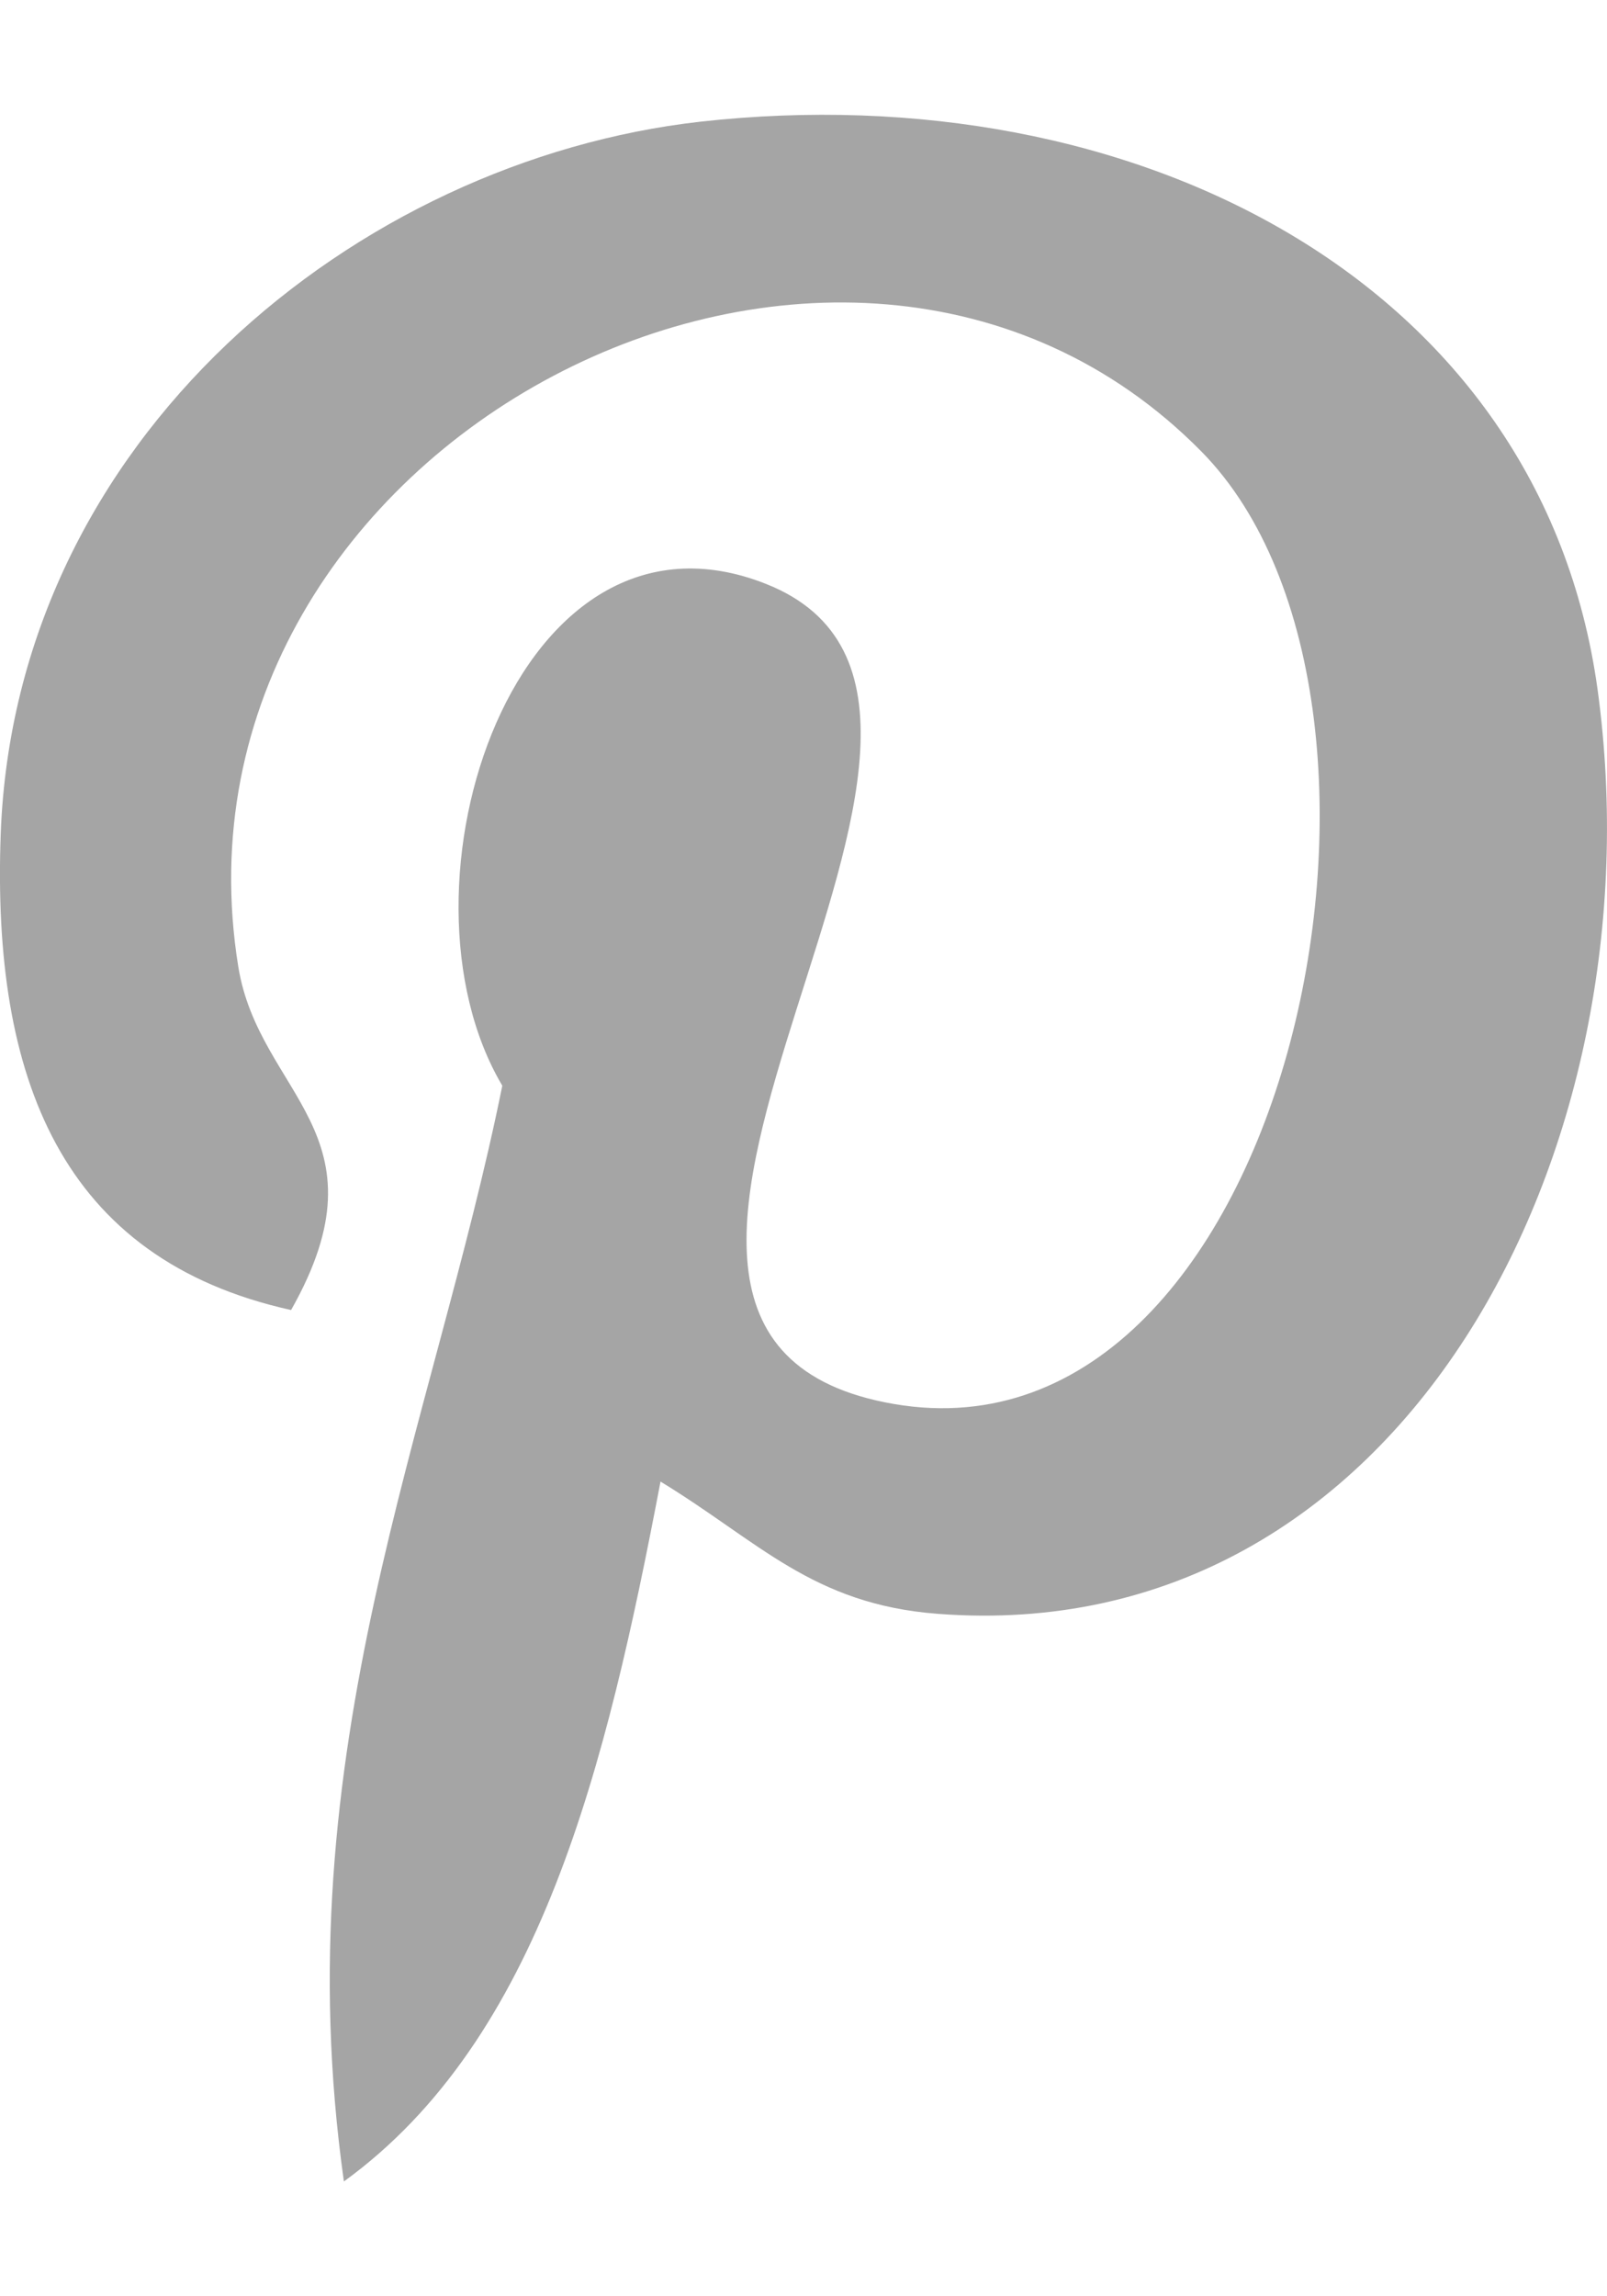 <svg width="7" height="10" viewBox="0 0 7 10" fill="none" xmlns="http://www.w3.org/2000/svg">
<path d="M2.877 6.453C2.641 7.691 2.354 8.879 1.498 9.5C1.234 7.628 1.886 6.221 2.188 4.728C1.673 3.86 2.25 2.112 3.337 2.543C4.675 3.073 2.178 5.771 3.855 6.107C5.605 6.46 6.32 3.071 5.234 1.967C3.666 0.376 0.669 1.931 1.038 4.21C1.128 4.768 1.703 4.936 1.268 5.705C0.264 5.483 -0.035 4.691 0.003 3.635C0.065 1.907 1.555 0.699 3.05 0.53C4.94 0.319 6.714 1.225 6.959 3.003C7.234 5.01 6.106 7.184 4.084 7.028C3.538 6.986 3.306 6.713 2.877 6.452V6.453Z" fill="#A5A5A5"/>
</svg>
